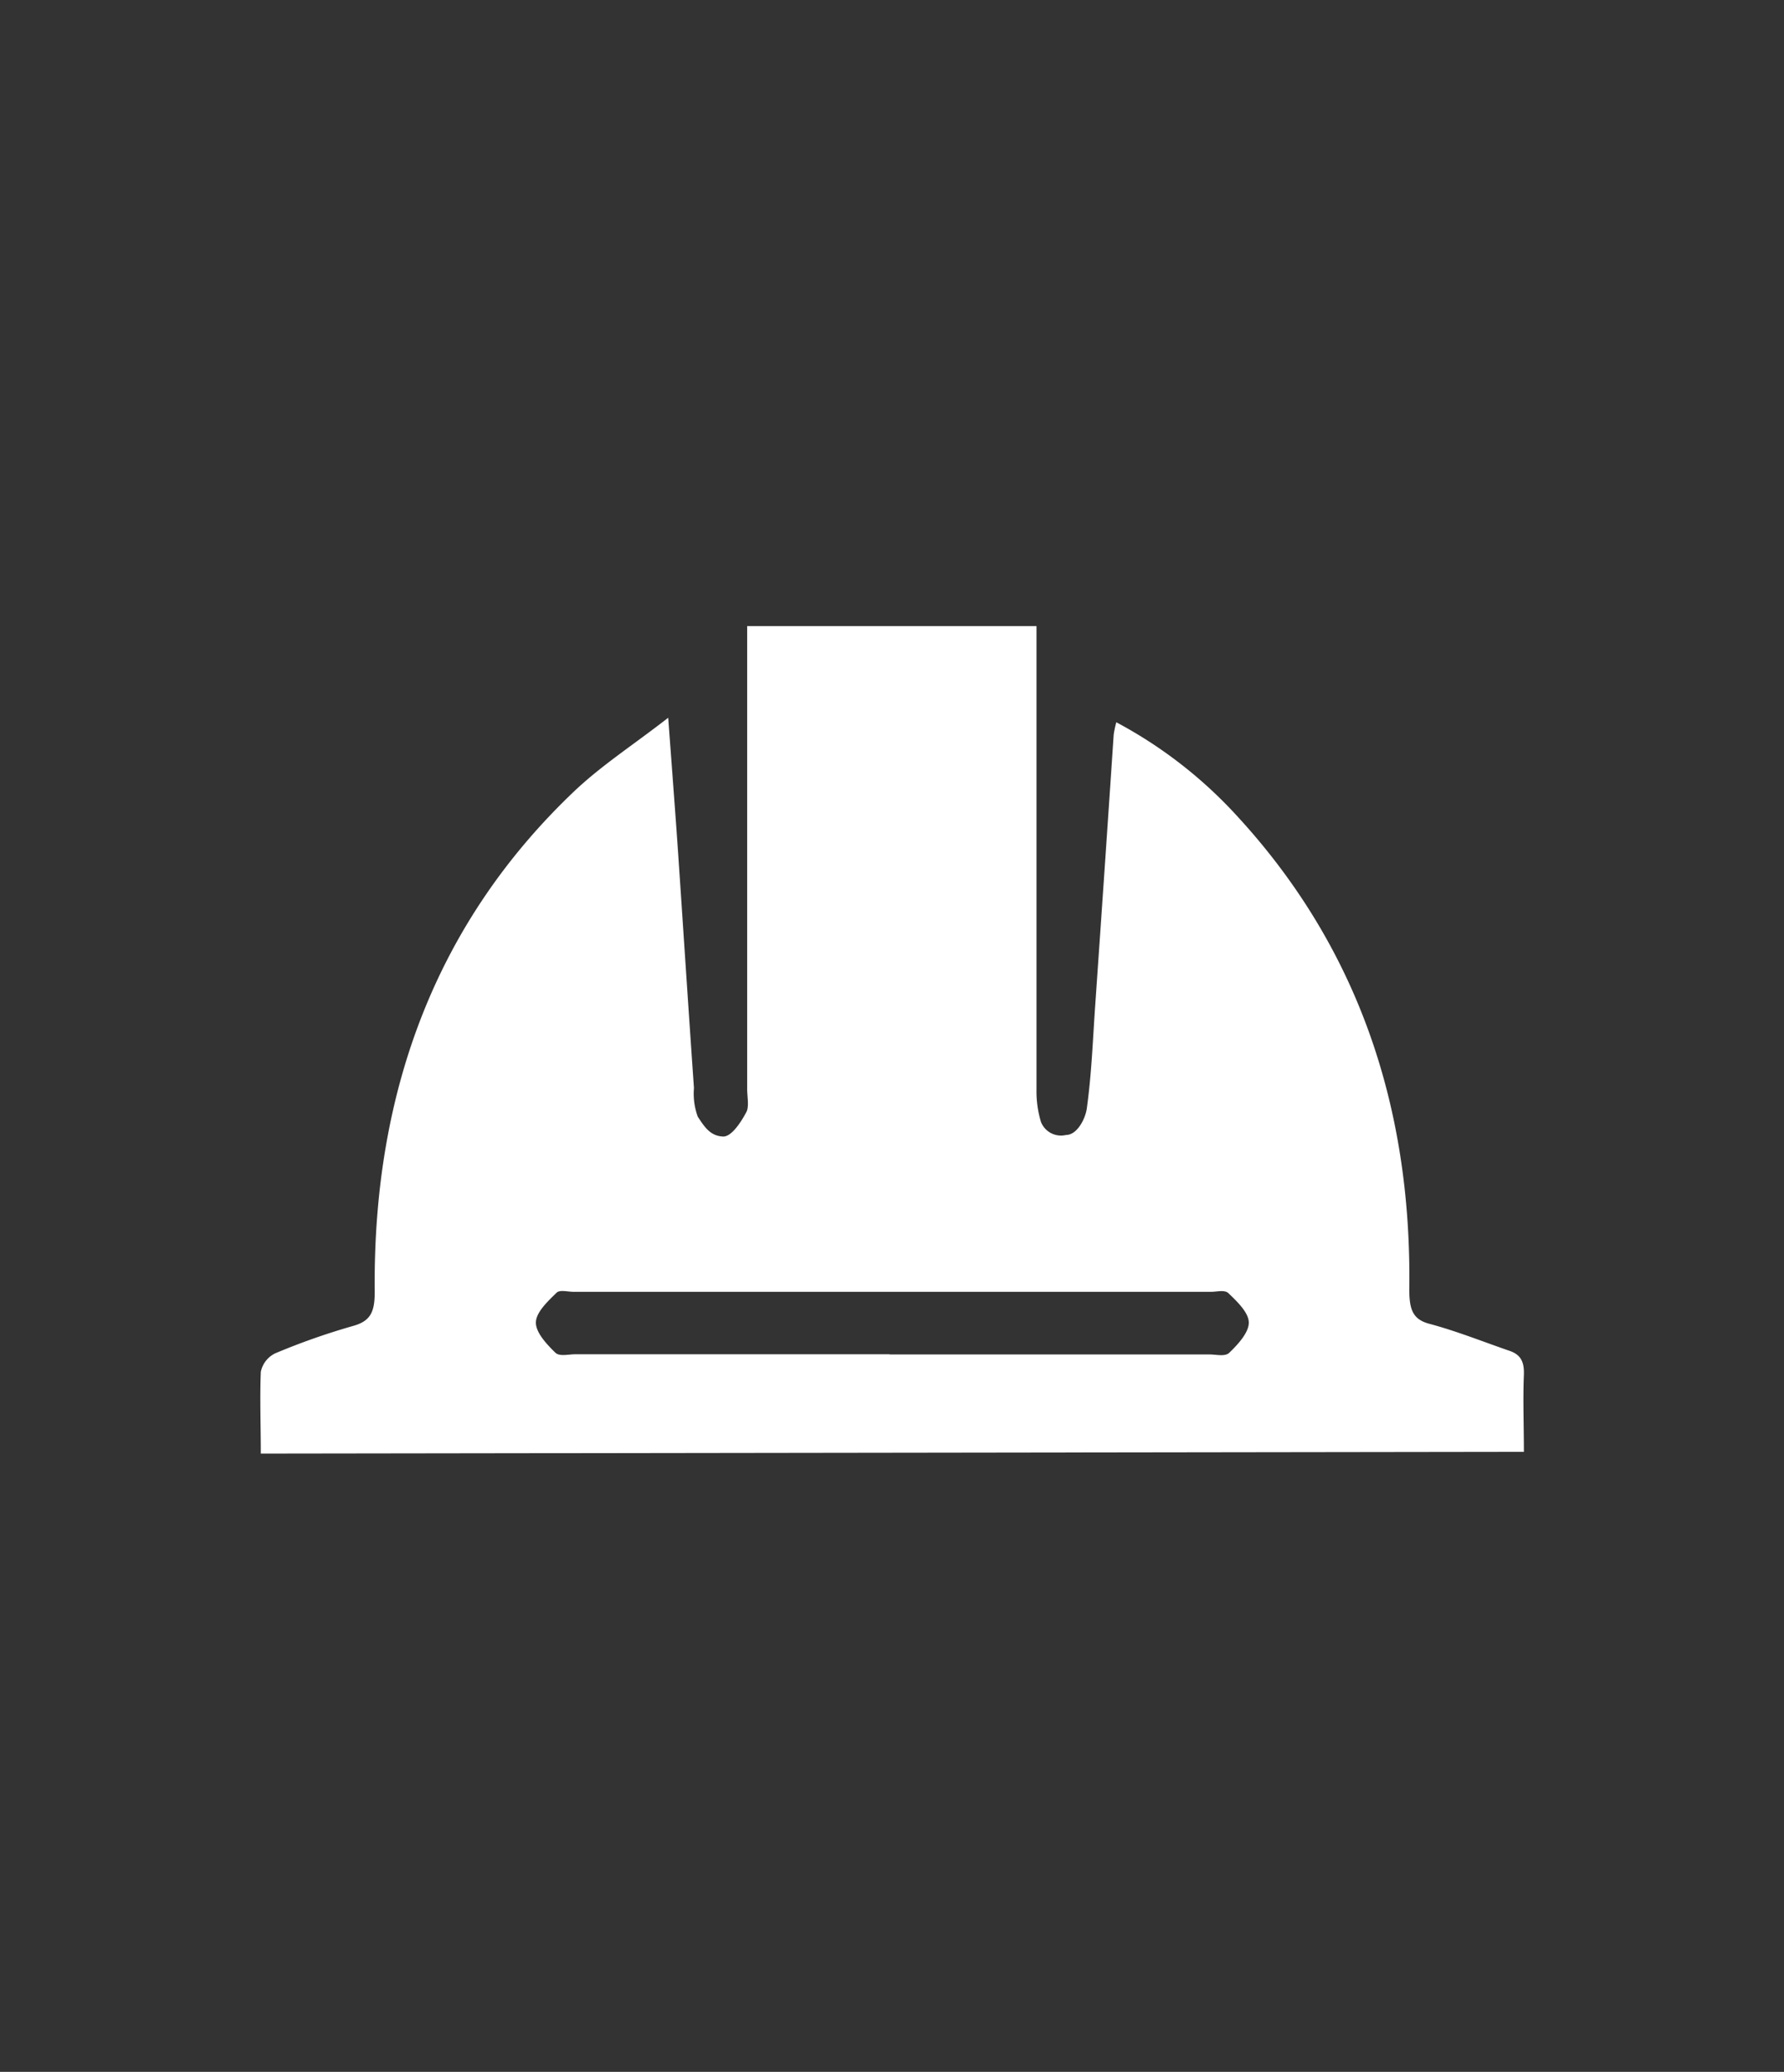 <svg id="Layer_1" data-name="Layer 1" xmlns="http://www.w3.org/2000/svg" viewBox="0 0 102.6 119.13"><rect x="0" y="0" width="102.6" height="119.13" fill="#333333" stroke="none"/><defs><style>.cls-1{fill:#fff;}</style></defs><g id="Group_250" data-name="Group 250"><path id="Path_85" data-name="Path 85" class="cls-1" d="M15,83.58c0-1.63-.06-3.17,0-4.7a1.52,1.52,0,0,1,.82-1.06,39.16,39.16,0,0,1,4.49-1.58c1-.28,1.25-.8,1.24-2C21.44,62.47,25.28,52.87,33,45.52c1.6-1.52,3.44-2.7,5.43-4.25.22,3,.41,5.44.58,7.93.3,4.45.59,8.91.9,13.36a3.86,3.86,0,0,0,.22,1.65c.36.54.7,1.12,1.47,1.14.47,0,1-.8,1.31-1.38.19-.32.06-.9.06-1.36V36H59.61v2q0,12.33,0,24.67a6.08,6.08,0,0,0,.26,1.85,1.24,1.24,0,0,0,1.44.74c.63,0,1.1-.91,1.19-1.5.28-2,.35-4,.49-6q.54-7.76,1.06-15.52a5.59,5.59,0,0,1,.15-.71,25.88,25.88,0,0,1,7,5.45c6.7,7.3,10,16.35,9.85,27.15,0,1.18.2,1.75,1.2,2,1.52.41,3,1,4.5,1.52.66.21.92.58.89,1.4-.06,1.43,0,2.87,0,4.43Zm36.15-5.7H69.56c.39,0,.9.14,1.14-.1.48-.46,1.13-1.16,1.12-1.74s-.69-1.22-1.18-1.69c-.22-.2-.67-.07-1-.07H33c-.35,0-.81-.14-1,.06-.49.48-1.17,1.11-1.18,1.7s.64,1.27,1.12,1.74c.24.23.75.09,1.14.09H51.17"/></g></svg>